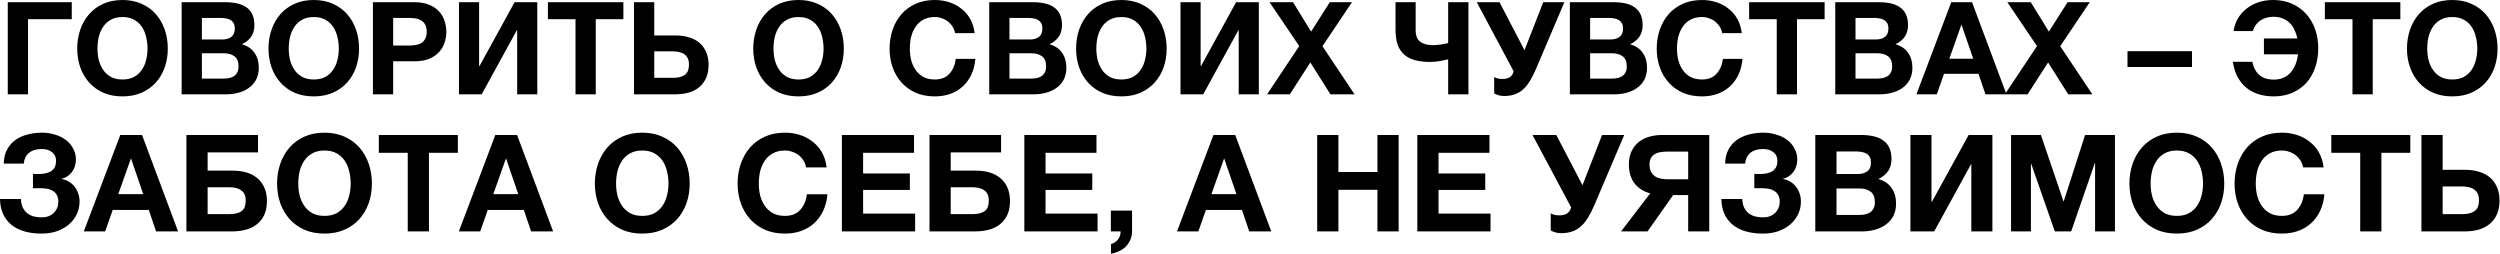 <?xml version="1.0" encoding="UTF-8"?> <svg xmlns="http://www.w3.org/2000/svg" width="620" height="63" viewBox="0 0 620 63" fill="none"><path d="M1.925 0.544H17.797V4.768H6.949V23.392H1.925V0.544ZM30.38 23.904C28.609 23.904 27.03 23.605 25.644 23.008C24.257 22.389 23.084 21.547 22.124 20.48C21.164 19.413 20.428 18.165 19.916 16.736C19.404 15.285 19.148 13.728 19.148 12.064C19.148 10.379 19.404 8.8 19.916 7.328C20.428 5.856 21.164 4.576 22.124 3.488C23.084 2.4 24.257 1.547 25.644 0.928C27.03 0.309 28.609 8.96454e-05 30.38 8.96454e-05C32.129 8.96454e-05 33.697 0.309 35.084 0.928C36.492 1.547 37.676 2.4 38.636 3.488C39.596 4.576 40.332 5.856 40.844 7.328C41.356 8.8 41.612 10.379 41.612 12.064C41.612 13.728 41.356 15.285 40.844 16.736C40.332 18.165 39.596 19.413 38.636 20.48C37.676 21.547 36.492 22.389 35.084 23.008C33.697 23.605 32.129 23.904 30.38 23.904ZM30.38 19.712C31.51 19.712 32.47 19.499 33.26 19.072C34.049 18.624 34.689 18.037 35.18 17.312C35.67 16.587 36.022 15.776 36.236 14.88C36.47 13.963 36.588 13.024 36.588 12.064C36.588 11.061 36.47 10.091 36.236 9.152C36.022 8.213 35.67 7.381 35.18 6.656C34.689 5.909 34.049 5.323 33.26 4.896C32.47 4.448 31.51 4.224 30.38 4.224C29.249 4.224 28.289 4.448 27.5 4.896C26.71 5.323 26.07 5.909 25.58 6.656C25.089 7.381 24.726 8.213 24.492 9.152C24.278 10.091 24.172 11.061 24.172 12.064C24.172 13.024 24.278 13.963 24.492 14.88C24.726 15.776 25.089 16.587 25.58 17.312C26.07 18.037 26.71 18.624 27.5 19.072C28.289 19.499 29.249 19.712 30.38 19.712ZM45.046 0.544H55.798C56.886 0.544 57.878 0.64 58.774 0.832C59.67 1.024 60.438 1.344 61.078 1.792C61.718 2.219 62.209 2.795 62.55 3.52C62.913 4.245 63.094 5.141 63.094 6.208C63.094 7.36 62.827 8.32 62.294 9.088C61.782 9.856 61.014 10.485 59.99 10.976C61.398 11.381 62.443 12.096 63.126 13.12C63.83 14.123 64.182 15.339 64.182 16.768C64.182 17.92 63.958 18.923 63.51 19.776C63.062 20.608 62.454 21.291 61.686 21.824C60.939 22.357 60.075 22.752 59.094 23.008C58.134 23.264 57.142 23.392 56.118 23.392H45.046V0.544ZM55.446 19.488C55.937 19.488 56.406 19.445 56.854 19.36C57.302 19.253 57.697 19.093 58.038 18.88C58.379 18.645 58.646 18.336 58.838 17.952C59.051 17.568 59.158 17.077 59.158 16.48C59.158 15.307 58.827 14.475 58.166 13.984C57.505 13.472 56.63 13.216 55.542 13.216H50.07V19.488H55.446ZM55.158 9.792C56.054 9.792 56.79 9.579 57.366 9.152C57.942 8.725 58.23 8.032 58.23 7.072C58.23 6.539 58.134 6.101 57.942 5.76C57.75 5.419 57.494 5.152 57.174 4.96C56.854 4.768 56.481 4.64 56.054 4.576C55.649 4.491 55.222 4.448 54.774 4.448H50.07V9.792H55.158ZM77.817 23.904C76.046 23.904 74.468 23.605 73.081 23.008C71.695 22.389 70.521 21.547 69.561 20.48C68.601 19.413 67.865 18.165 67.353 16.736C66.841 15.285 66.585 13.728 66.585 12.064C66.585 10.379 66.841 8.8 67.353 7.328C67.865 5.856 68.601 4.576 69.561 3.488C70.521 2.4 71.695 1.547 73.081 0.928C74.468 0.309 76.046 8.96454e-05 77.817 8.96454e-05C79.567 8.96454e-05 81.135 0.309 82.521 0.928C83.929 1.547 85.113 2.4 86.073 3.488C87.033 4.576 87.769 5.856 88.281 7.328C88.793 8.8 89.049 10.379 89.049 12.064C89.049 13.728 88.793 15.285 88.281 16.736C87.769 18.165 87.033 19.413 86.073 20.48C85.113 21.547 83.929 22.389 82.521 23.008C81.135 23.605 79.567 23.904 77.817 23.904ZM77.817 19.712C78.948 19.712 79.908 19.499 80.697 19.072C81.487 18.624 82.126 18.037 82.617 17.312C83.108 16.587 83.46 15.776 83.673 14.88C83.908 13.963 84.025 13.024 84.025 12.064C84.025 11.061 83.908 10.091 83.673 9.152C83.46 8.213 83.108 7.381 82.617 6.656C82.126 5.909 81.487 5.323 80.697 4.896C79.908 4.448 78.948 4.224 77.817 4.224C76.686 4.224 75.727 4.448 74.937 4.896C74.148 5.323 73.508 5.909 73.017 6.656C72.526 7.381 72.164 8.213 71.929 9.152C71.716 10.091 71.609 11.061 71.609 12.064C71.609 13.024 71.716 13.963 71.929 14.88C72.164 15.776 72.526 16.587 73.017 17.312C73.508 18.037 74.148 18.624 74.937 19.072C75.727 19.499 76.686 19.712 77.817 19.712ZM92.483 0.544H102.787C104.217 0.544 105.433 0.757 106.435 1.184C107.438 1.589 108.249 2.133 108.867 2.816C109.507 3.499 109.966 4.288 110.243 5.184C110.542 6.059 110.691 6.955 110.691 7.872C110.691 8.811 110.542 9.717 110.243 10.592C109.966 11.467 109.507 12.245 108.867 12.928C108.249 13.611 107.438 14.165 106.435 14.592C105.433 14.997 104.217 15.2 102.787 15.2H97.507V23.392H92.483V0.544ZM101.411 11.296C101.987 11.296 102.542 11.253 103.075 11.168C103.609 11.083 104.078 10.923 104.483 10.688C104.889 10.432 105.209 10.08 105.443 9.632C105.699 9.184 105.827 8.597 105.827 7.872C105.827 7.147 105.699 6.56 105.443 6.112C105.209 5.664 104.889 5.323 104.483 5.088C104.078 4.832 103.609 4.661 103.075 4.576C102.542 4.491 101.987 4.448 101.411 4.448H97.507V11.296H101.411ZM113.827 0.544H118.819V16.384H118.915L127.619 0.544H133.251V23.392H128.259V7.52H128.163L119.459 23.392H113.827V0.544ZM142.727 4.768H135.879V0.544H154.599V4.768H147.751V23.392H142.727V4.768ZM157.233 0.544H162.257V8.8H167.633C168.785 8.8 169.852 8.949 170.833 9.248C171.815 9.525 172.668 9.963 173.393 10.56C174.119 11.157 174.684 11.915 175.089 12.832C175.516 13.749 175.729 14.827 175.729 16.064C175.729 17.323 175.527 18.411 175.121 19.328C174.716 20.245 174.14 21.013 173.393 21.632C172.668 22.229 171.793 22.677 170.769 22.976C169.745 23.253 168.615 23.392 167.377 23.392H157.233V0.544ZM166.993 19.296C168.209 19.296 169.159 19.051 169.841 18.56C170.524 18.069 170.865 17.216 170.865 16C170.865 15.403 170.769 14.901 170.577 14.496C170.385 14.069 170.108 13.728 169.745 13.472C169.404 13.216 168.988 13.035 168.497 12.928C168.028 12.8 167.516 12.736 166.961 12.736H162.257V19.296H166.993ZM198.036 23.904C196.265 23.904 194.687 23.605 193.3 23.008C191.913 22.389 190.74 21.547 189.78 20.48C188.82 19.413 188.084 18.165 187.572 16.736C187.06 15.285 186.804 13.728 186.804 12.064C186.804 10.379 187.06 8.8 187.572 7.328C188.084 5.856 188.82 4.576 189.78 3.488C190.74 2.4 191.913 1.547 193.3 0.928C194.687 0.309 196.265 8.96454e-05 198.036 8.96454e-05C199.785 8.96454e-05 201.353 0.309 202.74 0.928C204.148 1.547 205.332 2.4 206.292 3.488C207.252 4.576 207.988 5.856 208.5 7.328C209.012 8.8 209.268 10.379 209.268 12.064C209.268 13.728 209.012 15.285 208.5 16.736C207.988 18.165 207.252 19.413 206.292 20.48C205.332 21.547 204.148 22.389 202.74 23.008C201.353 23.605 199.785 23.904 198.036 23.904ZM198.036 19.712C199.167 19.712 200.127 19.499 200.916 19.072C201.705 18.624 202.345 18.037 202.836 17.312C203.327 16.587 203.679 15.776 203.892 14.88C204.127 13.963 204.244 13.024 204.244 12.064C204.244 11.061 204.127 10.091 203.892 9.152C203.679 8.213 203.327 7.381 202.836 6.656C202.345 5.909 201.705 5.323 200.916 4.896C200.127 4.448 199.167 4.224 198.036 4.224C196.905 4.224 195.945 4.448 195.156 4.896C194.367 5.323 193.727 5.909 193.236 6.656C192.745 7.381 192.383 8.213 192.148 9.152C191.935 10.091 191.828 11.061 191.828 12.064C191.828 13.024 191.935 13.963 192.148 14.88C192.383 15.776 192.745 16.587 193.236 17.312C193.727 18.037 194.367 18.624 195.156 19.072C195.945 19.499 196.905 19.712 198.036 19.712ZM231.848 23.904C230.078 23.904 228.499 23.605 227.112 23.008C225.726 22.389 224.552 21.547 223.592 20.48C222.632 19.413 221.896 18.165 221.384 16.736C220.872 15.285 220.616 13.728 220.616 12.064C220.616 10.379 220.872 8.8 221.384 7.328C221.896 5.856 222.632 4.576 223.592 3.488C224.552 2.4 225.726 1.547 227.112 0.928C228.499 0.309 230.078 8.96454e-05 231.848 8.96454e-05C233.086 8.96454e-05 234.27 0.181 235.4 0.544C236.531 0.907 237.534 1.44 238.408 2.144C239.304 2.827 240.04 3.68 240.616 4.704C241.192 5.728 241.555 6.901 241.704 8.224H236.84C236.755 7.648 236.563 7.125 236.264 6.656C235.966 6.165 235.592 5.739 235.144 5.376C234.696 5.013 234.184 4.736 233.608 4.544C233.054 4.331 232.467 4.224 231.848 4.224C230.718 4.224 229.758 4.448 228.968 4.896C228.179 5.323 227.539 5.909 227.048 6.656C226.558 7.381 226.195 8.213 225.96 9.152C225.747 10.091 225.64 11.061 225.64 12.064C225.64 13.024 225.747 13.963 225.96 14.88C226.195 15.776 226.558 16.587 227.048 17.312C227.539 18.037 228.179 18.624 228.968 19.072C229.758 19.499 230.718 19.712 231.848 19.712C233.384 19.712 234.579 19.243 235.432 18.304C236.307 17.365 236.84 16.128 237.032 14.592H241.896C241.768 16.043 241.438 17.344 240.904 18.496C240.371 19.627 239.667 20.597 238.792 21.408C237.918 22.219 236.894 22.837 235.72 23.264C234.547 23.691 233.256 23.904 231.848 23.904ZM245.327 0.544H256.079C257.167 0.544 258.159 0.64 259.055 0.832C259.951 1.024 260.719 1.344 261.359 1.792C261.999 2.219 262.49 2.795 262.831 3.52C263.194 4.245 263.375 5.141 263.375 6.208C263.375 7.36 263.108 8.32 262.575 9.088C262.063 9.856 261.295 10.485 260.271 10.976C261.679 11.381 262.724 12.096 263.407 13.12C264.111 14.123 264.463 15.339 264.463 16.768C264.463 17.92 264.239 18.923 263.791 19.776C263.343 20.608 262.735 21.291 261.967 21.824C261.22 22.357 260.356 22.752 259.375 23.008C258.415 23.264 257.423 23.392 256.399 23.392H245.327V0.544ZM255.727 19.488C256.218 19.488 256.687 19.445 257.135 19.36C257.583 19.253 257.978 19.093 258.319 18.88C258.66 18.645 258.927 18.336 259.119 17.952C259.332 17.568 259.439 17.077 259.439 16.48C259.439 15.307 259.108 14.475 258.447 13.984C257.786 13.472 256.911 13.216 255.823 13.216H250.351V19.488H255.727ZM255.439 9.792C256.335 9.792 257.071 9.579 257.647 9.152C258.223 8.725 258.511 8.032 258.511 7.072C258.511 6.539 258.415 6.101 258.223 5.76C258.031 5.419 257.775 5.152 257.455 4.96C257.135 4.768 256.762 4.64 256.335 4.576C255.93 4.491 255.503 4.448 255.055 4.448H250.351V9.792H255.439ZM278.098 23.904C276.328 23.904 274.749 23.605 273.362 23.008C271.976 22.389 270.802 21.547 269.842 20.48C268.882 19.413 268.146 18.165 267.634 16.736C267.122 15.285 266.866 13.728 266.866 12.064C266.866 10.379 267.122 8.8 267.634 7.328C268.146 5.856 268.882 4.576 269.842 3.488C270.802 2.4 271.976 1.547 273.362 0.928C274.749 0.309 276.328 8.96454e-05 278.098 8.96454e-05C279.848 8.96454e-05 281.416 0.309 282.802 0.928C284.21 1.547 285.394 2.4 286.354 3.488C287.314 4.576 288.05 5.856 288.562 7.328C289.074 8.8 289.33 10.379 289.33 12.064C289.33 13.728 289.074 15.285 288.562 16.736C288.05 18.165 287.314 19.413 286.354 20.48C285.394 21.547 284.21 22.389 282.802 23.008C281.416 23.605 279.848 23.904 278.098 23.904ZM278.098 19.712C279.229 19.712 280.189 19.499 280.978 19.072C281.768 18.624 282.408 18.037 282.898 17.312C283.389 16.587 283.741 15.776 283.954 14.88C284.189 13.963 284.306 13.024 284.306 12.064C284.306 11.061 284.189 10.091 283.954 9.152C283.741 8.213 283.389 7.381 282.898 6.656C282.408 5.909 281.768 5.323 280.978 4.896C280.189 4.448 279.229 4.224 278.098 4.224C276.968 4.224 276.008 4.448 275.218 4.896C274.429 5.323 273.789 5.909 273.298 6.656C272.808 7.381 272.445 8.213 272.21 9.152C271.997 10.091 271.89 11.061 271.89 12.064C271.89 13.024 271.997 13.963 272.21 14.88C272.445 15.776 272.808 16.587 273.298 17.312C273.789 18.037 274.429 18.624 275.218 19.072C276.008 19.499 276.968 19.712 278.098 19.712ZM292.765 0.544H297.757V16.384H297.853L306.557 0.544H312.189V23.392H307.197V7.52H307.101L298.397 23.392H292.765V0.544ZM322.208 11.424L314.848 0.544H320.672L325.152 7.84L329.792 0.544H335.296L327.968 11.456L335.936 23.392H329.952L324.96 15.488L319.872 23.392H314.24L322.208 11.424ZM359.146 14.72C358.592 14.848 357.92 14.987 357.13 15.136C356.341 15.285 355.52 15.36 354.666 15.36C353.28 15.36 352.053 15.221 350.986 14.944C349.92 14.667 349.024 14.219 348.298 13.6C347.573 12.96 347.018 12.139 346.634 11.136C346.272 10.112 346.09 8.864 346.09 7.392V0.544H351.082V7.456C351.082 8.843 351.466 9.813 352.234 10.368C353.024 10.923 354.037 11.2 355.274 11.2C356.085 11.2 356.842 11.136 357.546 11.008C358.25 10.88 358.784 10.773 359.146 10.688V0.544H364.17V23.392H359.146V14.72ZM373.024 23.808C372.47 23.808 371.968 23.733 371.52 23.584C371.094 23.435 370.774 23.296 370.56 23.168V19.104C370.795 19.232 371.072 19.349 371.392 19.456C371.734 19.541 372.15 19.584 372.64 19.584C374.155 19.584 375.072 18.955 375.392 17.696L366.24 0.544H371.872L378.08 12.448L382.72 0.544H387.968L380.832 17.312C380.32 18.485 379.798 19.488 379.264 20.32C378.752 21.131 378.176 21.803 377.536 22.336C376.918 22.848 376.235 23.221 375.488 23.456C374.763 23.691 373.942 23.808 373.024 23.808ZM389.327 0.544H400.079C401.167 0.544 402.159 0.64 403.055 0.832C403.951 1.024 404.719 1.344 405.359 1.792C405.999 2.219 406.49 2.795 406.831 3.52C407.194 4.245 407.375 5.141 407.375 6.208C407.375 7.36 407.108 8.32 406.575 9.088C406.063 9.856 405.295 10.485 404.271 10.976C405.679 11.381 406.724 12.096 407.407 13.12C408.111 14.123 408.463 15.339 408.463 16.768C408.463 17.92 408.239 18.923 407.791 19.776C407.343 20.608 406.735 21.291 405.967 21.824C405.22 22.357 404.356 22.752 403.375 23.008C402.415 23.264 401.423 23.392 400.399 23.392H389.327V0.544ZM399.727 19.488C400.218 19.488 400.687 19.445 401.135 19.36C401.583 19.253 401.978 19.093 402.319 18.88C402.66 18.645 402.927 18.336 403.119 17.952C403.332 17.568 403.439 17.077 403.439 16.48C403.439 15.307 403.108 14.475 402.447 13.984C401.786 13.472 400.911 13.216 399.823 13.216H394.351V19.488H399.727ZM399.439 9.792C400.335 9.792 401.071 9.579 401.647 9.152C402.223 8.725 402.511 8.032 402.511 7.072C402.511 6.539 402.415 6.101 402.223 5.76C402.031 5.419 401.775 5.152 401.455 4.96C401.135 4.768 400.762 4.64 400.335 4.576C399.93 4.491 399.503 4.448 399.055 4.448H394.351V9.792H399.439ZM422.098 23.904C420.328 23.904 418.749 23.605 417.362 23.008C415.976 22.389 414.802 21.547 413.842 20.48C412.882 19.413 412.146 18.165 411.634 16.736C411.122 15.285 410.866 13.728 410.866 12.064C410.866 10.379 411.122 8.8 411.634 7.328C412.146 5.856 412.882 4.576 413.842 3.488C414.802 2.4 415.976 1.547 417.362 0.928C418.749 0.309 420.328 8.96454e-05 422.098 8.96454e-05C423.336 8.96454e-05 424.52 0.181 425.65 0.544C426.781 0.907 427.784 1.44 428.658 2.144C429.554 2.827 430.29 3.68 430.866 4.704C431.442 5.728 431.805 6.901 431.954 8.224H427.09C427.005 7.648 426.813 7.125 426.514 6.656C426.216 6.165 425.842 5.739 425.394 5.376C424.946 5.013 424.434 4.736 423.858 4.544C423.304 4.331 422.717 4.224 422.098 4.224C420.968 4.224 420.008 4.448 419.218 4.896C418.429 5.323 417.789 5.909 417.298 6.656C416.808 7.381 416.445 8.213 416.21 9.152C415.997 10.091 415.89 11.061 415.89 12.064C415.89 13.024 415.997 13.963 416.21 14.88C416.445 15.776 416.808 16.587 417.298 17.312C417.789 18.037 418.429 18.624 419.218 19.072C420.008 19.499 420.968 19.712 422.098 19.712C423.634 19.712 424.829 19.243 425.682 18.304C426.557 17.365 427.09 16.128 427.282 14.592H432.146C432.018 16.043 431.688 17.344 431.154 18.496C430.621 19.627 429.917 20.597 429.042 21.408C428.168 22.219 427.144 22.837 425.97 23.264C424.797 23.691 423.506 23.904 422.098 23.904ZM440.633 4.768H433.785V0.544H452.505V4.768H445.657V23.392H440.633V4.768ZM455.14 0.544H465.892C466.98 0.544 467.972 0.64 468.868 0.832C469.764 1.024 470.532 1.344 471.172 1.792C471.812 2.219 472.302 2.795 472.644 3.52C473.006 4.245 473.188 5.141 473.188 6.208C473.188 7.36 472.921 8.32 472.388 9.088C471.876 9.856 471.108 10.485 470.084 10.976C471.492 11.381 472.537 12.096 473.22 13.12C473.924 14.123 474.276 15.339 474.276 16.768C474.276 17.92 474.052 18.923 473.604 19.776C473.156 20.608 472.548 21.291 471.78 21.824C471.033 22.357 470.169 22.752 469.188 23.008C468.228 23.264 467.236 23.392 466.212 23.392H455.14V0.544ZM465.54 19.488C466.03 19.488 466.5 19.445 466.948 19.36C467.396 19.253 467.79 19.093 468.132 18.88C468.473 18.645 468.74 18.336 468.932 17.952C469.145 17.568 469.252 17.077 469.252 16.48C469.252 15.307 468.921 14.475 468.26 13.984C467.598 13.472 466.724 13.216 465.636 13.216H460.164V19.488H465.54ZM465.252 9.792C466.148 9.792 466.884 9.579 467.46 9.152C468.036 8.725 468.324 8.032 468.324 7.072C468.324 6.539 468.228 6.101 468.036 5.76C467.844 5.419 467.588 5.152 467.268 4.96C466.948 4.768 466.574 4.64 466.148 4.576C465.742 4.491 465.316 4.448 464.868 4.448H460.164V9.792H465.252ZM483.911 0.544H489.063L497.607 23.392H492.391L490.663 18.304H482.119L480.327 23.392H475.271L483.911 0.544ZM489.351 14.56L486.471 6.176H486.407L483.431 14.56H489.351ZM505.177 11.424L497.817 0.544H503.641L508.121 7.84L512.761 0.544H518.265L510.937 11.456L518.905 23.392H512.921L507.929 15.488L502.841 23.392H497.209L505.177 11.424ZM527.619 12.704H543.619V16.608H527.619V12.704ZM563.917 23.904C562.424 23.904 561.091 23.701 559.917 23.296C558.744 22.891 557.731 22.315 556.877 21.568C556.024 20.8 555.331 19.893 554.797 18.848C554.285 17.781 553.933 16.608 553.741 15.328H558.573C559.192 18.272 560.963 19.744 563.885 19.744C565.592 19.744 566.957 19.189 567.981 18.08C569.027 16.949 569.667 15.413 569.901 13.472H561.453V9.536H569.741C569.592 8.811 569.368 8.128 569.069 7.488C568.792 6.827 568.408 6.251 567.917 5.76C567.448 5.269 566.872 4.885 566.189 4.608C565.507 4.309 564.717 4.16 563.821 4.16C562.541 4.16 561.443 4.48 560.525 5.12C559.629 5.739 559.021 6.603 558.701 7.712H553.933C554.083 6.603 554.424 5.579 554.957 4.64C555.512 3.701 556.216 2.891 557.069 2.208C557.923 1.504 558.915 0.96 560.045 0.576C561.176 0.192 562.403 8.96454e-05 563.725 8.96454e-05C565.475 8.96454e-05 567.043 0.309 568.429 0.928C569.816 1.547 570.989 2.4 571.949 3.488C572.909 4.555 573.645 5.813 574.157 7.264C574.669 8.715 574.925 10.272 574.925 11.936C574.925 13.728 574.659 15.36 574.125 16.832C573.613 18.304 572.877 19.563 571.917 20.608C570.957 21.653 569.795 22.464 568.429 23.04C567.085 23.616 565.581 23.904 563.917 23.904ZM583.414 4.768H576.566V0.544H595.286V4.768H588.438V23.392H583.414V4.768ZM608.161 23.904C606.39 23.904 604.812 23.605 603.425 23.008C602.038 22.389 600.865 21.547 599.905 20.48C598.945 19.413 598.209 18.165 597.697 16.736C597.185 15.285 596.929 13.728 596.929 12.064C596.929 10.379 597.185 8.8 597.697 7.328C598.209 5.856 598.945 4.576 599.905 3.488C600.865 2.4 602.038 1.547 603.425 0.928C604.812 0.309 606.39 8.96454e-05 608.161 8.96454e-05C609.91 8.96454e-05 611.478 0.309 612.865 0.928C614.273 1.547 615.457 2.4 616.417 3.488C617.377 4.576 618.113 5.856 618.625 7.328C619.137 8.8 619.393 10.379 619.393 12.064C619.393 13.728 619.137 15.285 618.625 16.736C618.113 18.165 617.377 19.413 616.417 20.48C615.457 21.547 614.273 22.389 612.865 23.008C611.478 23.605 609.91 23.904 608.161 23.904ZM608.161 19.712C609.292 19.712 610.252 19.499 611.041 19.072C611.83 18.624 612.47 18.037 612.961 17.312C613.452 16.587 613.804 15.776 614.017 14.88C614.252 13.963 614.369 13.024 614.369 12.064C614.369 11.061 614.252 10.091 614.017 9.152C613.804 8.213 613.452 7.381 612.961 6.656C612.47 5.909 611.83 5.323 611.041 4.896C610.252 4.448 609.292 4.224 608.161 4.224C607.03 4.224 606.07 4.448 605.281 4.896C604.492 5.323 603.852 5.909 603.361 6.656C602.87 7.381 602.508 8.213 602.273 9.152C602.06 10.091 601.953 11.061 601.953 12.064C601.953 13.024 602.06 13.963 602.273 14.88C602.508 15.776 602.87 16.587 603.361 17.312C603.852 18.037 604.492 18.624 605.281 19.072C606.07 19.499 607.03 19.712 608.161 19.712ZM10.352 57.928C7.069 57.928 4.534 57.18 2.747 55.684C0.961 54.165 0.045 52.054 0 49.352H5.193C5.215 50.156 5.36 50.848 5.628 51.429C5.919 52.01 6.287 52.49 6.734 52.87C7.203 53.227 7.739 53.495 8.342 53.674C8.967 53.83 9.637 53.908 10.352 53.908C11.58 53.908 12.574 53.54 13.333 52.803C14.093 52.043 14.472 51.116 14.472 50.022C14.472 49.352 14.35 48.805 14.104 48.381C13.858 47.934 13.523 47.588 13.099 47.342C12.675 47.074 12.194 46.895 11.658 46.806C11.122 46.717 10.564 46.672 9.983 46.672H8.174V43.121C8.375 43.143 8.621 43.155 8.911 43.155C9.202 43.155 9.425 43.155 9.581 43.155C12.462 43.155 13.903 42.071 13.903 39.905C13.903 38.967 13.568 38.241 12.898 37.728C12.25 37.214 11.39 36.957 10.318 36.957C9.023 36.957 7.985 37.27 7.203 37.895C6.444 38.52 6.008 39.414 5.896 40.575H0.938C0.961 39.235 1.229 38.085 1.742 37.125C2.256 36.164 2.937 35.371 3.786 34.746C4.657 34.121 5.651 33.663 6.767 33.373C7.906 33.06 9.101 32.904 10.352 32.904C11.558 32.904 12.675 33.071 13.702 33.406C14.752 33.719 15.645 34.165 16.382 34.746C17.141 35.327 17.733 36.03 18.157 36.857C18.604 37.661 18.827 38.565 18.827 39.57C18.827 40.776 18.492 41.815 17.822 42.686C17.152 43.557 16.281 44.115 15.209 44.361C15.835 44.472 16.427 44.684 16.985 44.997C17.543 45.31 18.023 45.712 18.425 46.203C18.827 46.672 19.14 47.23 19.363 47.878C19.609 48.526 19.732 49.229 19.732 49.989C19.732 51.15 19.486 52.222 18.995 53.205C18.526 54.165 17.867 55.002 17.018 55.717C16.192 56.409 15.209 56.957 14.07 57.359C12.931 57.738 11.692 57.928 10.352 57.928ZM29.831 33.473H35.224L44.169 57.392H38.708L36.899 52.066H27.955L26.079 57.392H20.786L29.831 33.473ZM35.526 48.146L32.511 39.369H32.444L29.328 48.146H35.526ZM46.231 33.473H63.986V37.795H51.491V42.317H57.722C58.928 42.317 60.045 42.462 61.072 42.753C62.099 43.043 62.993 43.501 63.752 44.126C64.511 44.729 65.103 45.511 65.527 46.471C65.974 47.409 66.197 48.526 66.197 49.821C66.197 51.139 65.985 52.278 65.561 53.238C65.137 54.176 64.534 54.958 63.752 55.583C62.993 56.208 62.077 56.666 61.005 56.957C59.933 57.247 58.749 57.392 57.454 57.392H46.231V33.473ZM56.884 53.104C58.157 53.104 59.151 52.87 59.866 52.401C60.581 51.909 60.938 51.027 60.938 49.754C60.938 49.129 60.837 48.604 60.636 48.18C60.435 47.755 60.145 47.42 59.765 47.175C59.408 46.907 58.973 46.717 58.459 46.605C57.968 46.493 57.432 46.438 56.851 46.438H51.491V53.104H56.884ZM80.473 57.928C78.62 57.928 76.967 57.615 75.515 56.99C74.064 56.342 72.835 55.46 71.83 54.344C70.825 53.227 70.055 51.92 69.519 50.424C68.983 48.905 68.715 47.275 68.715 45.533C68.715 43.769 68.983 42.116 69.519 40.575C70.055 39.034 70.825 37.694 71.83 36.555C72.835 35.416 74.064 34.523 75.515 33.875C76.967 33.227 78.62 32.904 80.473 32.904C82.305 32.904 83.946 33.227 85.398 33.875C86.872 34.523 88.111 35.416 89.116 36.555C90.121 37.694 90.892 39.034 91.428 40.575C91.964 42.116 92.232 43.769 92.232 45.533C92.232 47.275 91.964 48.905 91.428 50.424C90.892 51.92 90.121 53.227 89.116 54.344C88.111 55.46 86.872 56.342 85.398 56.99C83.946 57.615 82.305 57.928 80.473 57.928ZM80.473 53.54C81.657 53.54 82.662 53.316 83.488 52.87C84.315 52.401 84.985 51.786 85.498 51.027C86.012 50.268 86.381 49.419 86.604 48.481C86.85 47.521 86.972 46.538 86.972 45.533C86.972 44.483 86.85 43.467 86.604 42.485C86.381 41.502 86.012 40.631 85.498 39.872C84.985 39.09 84.315 38.476 83.488 38.029C82.662 37.56 81.657 37.326 80.473 37.326C79.29 37.326 78.285 37.56 77.458 38.029C76.632 38.476 75.962 39.09 75.448 39.872C74.935 40.631 74.555 41.502 74.309 42.485C74.086 43.467 73.974 44.483 73.974 45.533C73.974 46.538 74.086 47.521 74.309 48.481C74.555 49.419 74.935 50.268 75.448 51.027C75.962 51.786 76.632 52.401 77.458 52.87C78.285 53.316 79.29 53.54 80.473 53.54ZM101.12 37.895H93.951V33.473H113.549V37.895H106.38V57.392H101.12V37.895ZM122.839 33.473H128.233L137.177 57.392H131.717L129.908 52.066H120.963L119.087 57.392H113.794L122.839 33.473ZM128.534 48.146L125.519 39.369H125.452L122.337 48.146H128.534ZM159.283 57.928C157.43 57.928 155.777 57.615 154.325 56.99C152.874 56.342 151.645 55.46 150.64 54.344C149.635 53.227 148.865 51.92 148.329 50.424C147.793 48.905 147.525 47.275 147.525 45.533C147.525 43.769 147.793 42.116 148.329 40.575C148.865 39.034 149.635 37.694 150.64 36.555C151.645 35.416 152.874 34.523 154.325 33.875C155.777 33.227 157.43 32.904 159.283 32.904C161.115 32.904 162.756 33.227 164.208 33.875C165.682 34.523 166.921 35.416 167.926 36.555C168.931 37.694 169.702 39.034 170.238 40.575C170.774 42.116 171.042 43.769 171.042 45.533C171.042 47.275 170.774 48.905 170.238 50.424C169.702 51.92 168.931 53.227 167.926 54.344C166.921 55.46 165.682 56.342 164.208 56.99C162.756 57.615 161.115 57.928 159.283 57.928ZM159.283 53.54C160.467 53.54 161.472 53.316 162.298 52.87C163.125 52.401 163.795 51.786 164.308 51.027C164.822 50.268 165.191 49.419 165.414 48.481C165.66 47.521 165.782 46.538 165.782 45.533C165.782 44.483 165.66 43.467 165.414 42.485C165.191 41.502 164.822 40.631 164.308 39.872C163.795 39.09 163.125 38.476 162.298 38.029C161.472 37.56 160.467 37.326 159.283 37.326C158.1 37.326 157.095 37.56 156.268 38.029C155.442 38.476 154.772 39.09 154.258 39.872C153.745 40.631 153.365 41.502 153.119 42.485C152.896 43.467 152.784 44.483 152.784 45.533C152.784 46.538 152.896 47.521 153.119 48.481C153.365 49.419 153.745 50.268 154.258 51.027C154.772 51.786 155.442 52.401 156.268 52.87C157.095 53.316 158.1 53.54 159.283 53.54ZM194.681 57.928C192.827 57.928 191.175 57.615 189.723 56.99C188.271 56.342 187.043 55.46 186.038 54.344C185.033 53.227 184.262 51.92 183.726 50.424C183.19 48.905 182.922 47.275 182.922 45.533C182.922 43.769 183.19 42.116 183.726 40.575C184.262 39.034 185.033 37.694 186.038 36.555C187.043 35.416 188.271 34.523 189.723 33.875C191.175 33.227 192.827 32.904 194.681 32.904C195.976 32.904 197.216 33.093 198.399 33.473C199.583 33.853 200.633 34.411 201.548 35.148C202.486 35.863 203.257 36.756 203.86 37.828C204.463 38.9 204.843 40.128 204.999 41.513H199.907C199.818 40.91 199.617 40.363 199.304 39.872C198.991 39.358 198.6 38.911 198.131 38.532C197.662 38.152 197.126 37.862 196.523 37.661C195.943 37.437 195.329 37.326 194.681 37.326C193.497 37.326 192.492 37.56 191.666 38.029C190.84 38.476 190.17 39.09 189.656 39.872C189.142 40.631 188.763 41.502 188.517 42.485C188.294 43.467 188.182 44.483 188.182 45.533C188.182 46.538 188.294 47.521 188.517 48.481C188.763 49.419 189.142 50.268 189.656 51.027C190.17 51.786 190.84 52.401 191.666 52.87C192.492 53.316 193.497 53.54 194.681 53.54C196.289 53.54 197.54 53.048 198.433 52.066C199.349 51.083 199.907 49.788 200.108 48.18H205.2C205.066 49.698 204.72 51.061 204.161 52.267C203.603 53.45 202.866 54.466 201.95 55.315C201.035 56.164 199.963 56.811 198.734 57.258C197.506 57.705 196.155 57.928 194.681 57.928ZM208.791 33.473H226.68V37.895H214.051V43.021H225.642V47.108H214.051V52.97H226.948V57.392H208.791V33.473ZM230.514 33.473H248.269V37.795H235.774V42.317H242.005C243.211 42.317 244.327 42.462 245.355 42.753C246.382 43.043 247.275 43.501 248.035 44.126C248.794 44.729 249.386 45.511 249.81 46.471C250.257 47.409 250.48 48.526 250.48 49.821C250.48 51.139 250.268 52.278 249.844 53.238C249.419 54.176 248.816 54.958 248.035 55.583C247.275 56.208 246.36 56.666 245.288 56.957C244.216 57.247 243.032 57.392 241.737 57.392H230.514V33.473ZM241.167 53.104C242.44 53.104 243.434 52.87 244.149 52.401C244.863 51.909 245.221 51.027 245.221 49.754C245.221 49.129 245.12 48.604 244.919 48.18C244.718 47.755 244.428 47.42 244.048 47.175C243.691 46.907 243.255 46.717 242.742 46.605C242.25 46.493 241.714 46.438 241.134 46.438H235.774V53.104H241.167ZM254.036 33.473H271.925V37.895H259.296V43.021H270.887V47.108H259.296V52.97H272.193V57.392H254.036V33.473ZM275.491 52.233H280.75V57.392C280.75 58.151 280.605 58.844 280.315 59.469C280.047 60.117 279.678 60.675 279.209 61.144C278.74 61.613 278.182 61.993 277.534 62.283C276.909 62.596 276.239 62.808 275.524 62.92V60.508C275.859 60.441 276.172 60.307 276.462 60.106C276.775 59.905 277.043 59.659 277.266 59.369C277.49 59.101 277.657 58.788 277.769 58.431C277.88 58.096 277.925 57.749 277.903 57.392H275.491V52.233ZM300.939 33.473H306.332L315.277 57.392H309.816L308.007 52.066H299.063L297.187 57.392H291.894L300.939 33.473ZM306.634 48.146L303.619 39.369H303.552L300.436 48.146H306.634ZM326.663 33.473H331.923V42.652H341.604V33.473H346.864V57.392H341.604V47.074H331.923V57.392H326.663V33.473ZM351.494 33.473H369.383V37.895H356.753V43.021H368.344V47.108H356.753V52.97H369.651V57.392H351.494V33.473ZM387.163 57.828C386.582 57.828 386.058 57.749 385.589 57.593C385.142 57.437 384.807 57.292 384.584 57.158V52.903C384.829 53.037 385.12 53.16 385.455 53.272C385.812 53.361 386.247 53.406 386.761 53.406C388.347 53.406 389.307 52.747 389.642 51.429L380.061 33.473H385.957L392.456 45.935L397.314 33.473H402.808L395.337 51.027C394.801 52.255 394.254 53.305 393.696 54.176C393.16 55.025 392.557 55.728 391.887 56.287C391.239 56.823 390.524 57.213 389.743 57.459C388.983 57.705 388.123 57.828 387.163 57.828ZM409.255 47.945C407.669 47.543 406.385 46.739 405.402 45.533C404.442 44.305 403.962 42.719 403.962 40.776C403.962 39.503 404.185 38.409 404.632 37.493C405.079 36.577 405.67 35.818 406.407 35.215C407.167 34.612 408.038 34.177 409.02 33.909C410.025 33.618 411.075 33.473 412.169 33.473H423.894V57.392H418.668V48.381H414.95L408.585 57.392H402.019L409.255 47.945ZM418.668 44.461V37.594H413.476C412.918 37.594 412.37 37.638 411.834 37.728C411.321 37.795 410.852 37.951 410.427 38.197C410.025 38.42 409.702 38.744 409.456 39.168C409.21 39.57 409.087 40.117 409.087 40.81C409.087 41.547 409.21 42.15 409.456 42.619C409.724 43.088 410.07 43.467 410.494 43.758C410.919 44.026 411.41 44.215 411.968 44.327C412.527 44.416 413.107 44.461 413.71 44.461H418.668ZM437.248 57.928C433.965 57.928 431.43 57.18 429.643 55.684C427.857 54.165 426.941 52.054 426.896 49.352H432.089C432.111 50.156 432.256 50.848 432.524 51.429C432.815 52.01 433.183 52.49 433.63 52.87C434.099 53.227 434.635 53.495 435.238 53.674C435.863 53.83 436.533 53.908 437.248 53.908C438.476 53.908 439.47 53.54 440.229 52.803C440.989 52.043 441.368 51.116 441.368 50.022C441.368 49.352 441.246 48.805 441 48.381C440.754 47.934 440.419 47.588 439.995 47.342C439.571 47.074 439.09 46.895 438.554 46.806C438.018 46.717 437.46 46.672 436.879 46.672H435.07V43.121C435.271 43.143 435.517 43.155 435.807 43.155C436.098 43.155 436.321 43.155 436.477 43.155C439.358 43.155 440.799 42.071 440.799 39.905C440.799 38.967 440.464 38.241 439.794 37.728C439.146 37.214 438.286 36.957 437.214 36.957C435.919 36.957 434.881 37.27 434.099 37.895C433.34 38.52 432.904 39.414 432.792 40.575H427.834C427.857 39.235 428.125 38.085 428.638 37.125C429.152 36.164 429.833 35.371 430.682 34.746C431.553 34.121 432.547 33.663 433.663 33.373C434.802 33.06 435.997 32.904 437.248 32.904C438.454 32.904 439.571 33.071 440.598 33.406C441.648 33.719 442.541 34.165 443.278 34.746C444.037 35.327 444.629 36.03 445.053 36.857C445.5 37.661 445.723 38.565 445.723 39.57C445.723 40.776 445.388 41.815 444.718 42.686C444.048 43.557 443.177 44.115 442.105 44.361C442.731 44.472 443.323 44.684 443.881 44.997C444.439 45.31 444.919 45.712 445.321 46.203C445.723 46.672 446.036 47.23 446.259 47.878C446.505 48.526 446.628 49.229 446.628 49.989C446.628 51.15 446.382 52.222 445.891 53.205C445.422 54.165 444.763 55.002 443.914 55.717C443.088 56.409 442.105 56.957 440.966 57.359C439.827 57.738 438.588 57.928 437.248 57.928ZM450.194 33.473H461.45C462.589 33.473 463.628 33.574 464.566 33.775C465.504 33.976 466.308 34.311 466.978 34.78C467.648 35.226 468.161 35.829 468.519 36.589C468.898 37.348 469.088 38.286 469.088 39.403C469.088 40.609 468.809 41.614 468.251 42.418C467.715 43.222 466.911 43.88 465.839 44.394C467.313 44.818 468.407 45.567 469.122 46.639C469.859 47.688 470.227 48.961 470.227 50.458C470.227 51.664 469.993 52.713 469.524 53.607C469.055 54.478 468.418 55.192 467.614 55.751C466.833 56.309 465.928 56.722 464.901 56.99C463.896 57.258 462.857 57.392 461.785 57.392H450.194V33.473ZM461.082 53.305C461.595 53.305 462.087 53.26 462.556 53.171C463.025 53.059 463.438 52.892 463.795 52.669C464.153 52.423 464.432 52.099 464.633 51.697C464.856 51.295 464.968 50.781 464.968 50.156C464.968 48.928 464.622 48.057 463.929 47.543C463.237 47.007 462.321 46.739 461.182 46.739H455.454V53.305H461.082ZM460.78 43.155C461.718 43.155 462.489 42.931 463.092 42.485C463.695 42.038 463.996 41.312 463.996 40.307C463.996 39.749 463.896 39.291 463.695 38.934C463.494 38.576 463.226 38.297 462.891 38.096C462.556 37.895 462.165 37.761 461.718 37.694C461.294 37.605 460.847 37.56 460.378 37.56H455.454V43.155H460.78ZM473.782 33.473H479.008V50.056H479.108L488.22 33.473H494.116V57.392H488.89V40.776H488.79L479.678 57.392H473.782V33.473ZM498.743 33.473H506.147L511.741 49.922H511.808L517.101 33.473H524.505V57.392H519.58V40.441H519.513L513.651 57.392H509.597L503.735 40.609H503.668V57.392H498.743V33.473ZM539.855 57.928C538.002 57.928 536.349 57.615 534.897 56.99C533.446 56.342 532.217 55.46 531.212 54.344C530.207 53.227 529.437 51.92 528.901 50.424C528.365 48.905 528.097 47.275 528.097 45.533C528.097 43.769 528.365 42.116 528.901 40.575C529.437 39.034 530.207 37.694 531.212 36.555C532.217 35.416 533.446 34.523 534.897 33.875C536.349 33.227 538.002 32.904 539.855 32.904C541.687 32.904 543.328 33.227 544.78 33.875C546.254 34.523 547.493 35.416 548.498 36.555C549.503 37.694 550.274 39.034 550.81 40.575C551.346 42.116 551.614 43.769 551.614 45.533C551.614 47.275 551.346 48.905 550.81 50.424C550.274 51.92 549.503 53.227 548.498 54.344C547.493 55.46 546.254 56.342 544.78 56.99C543.328 57.615 541.687 57.928 539.855 57.928ZM539.855 53.54C541.039 53.54 542.044 53.316 542.87 52.87C543.697 52.401 544.367 51.786 544.88 51.027C545.394 50.268 545.762 49.419 545.986 48.481C546.231 47.521 546.354 46.538 546.354 45.533C546.354 44.483 546.231 43.467 545.986 42.485C545.762 41.502 545.394 40.631 544.88 39.872C544.367 39.09 543.697 38.476 542.87 38.029C542.044 37.56 541.039 37.326 539.855 37.326C538.672 37.326 537.667 37.56 536.84 38.029C536.014 38.476 535.344 39.09 534.83 39.872C534.317 40.631 533.937 41.502 533.691 42.485C533.468 43.467 533.356 44.483 533.356 45.533C533.356 46.538 533.468 47.521 533.691 48.481C533.937 49.419 534.317 50.268 534.83 51.027C535.344 51.786 536.014 52.401 536.84 52.87C537.667 53.316 538.672 53.54 539.855 53.54ZM565.929 57.928C564.075 57.928 562.423 57.615 560.971 56.99C559.519 56.342 558.291 55.46 557.286 54.344C556.281 53.227 555.51 51.92 554.974 50.424C554.438 48.905 554.17 47.275 554.17 45.533C554.17 43.769 554.438 42.116 554.974 40.575C555.51 39.034 556.281 37.694 557.286 36.555C558.291 35.416 559.519 34.523 560.971 33.875C562.423 33.227 564.075 32.904 565.929 32.904C567.224 32.904 568.464 33.093 569.647 33.473C570.831 33.853 571.881 34.411 572.796 35.148C573.734 35.863 574.505 36.756 575.108 37.828C575.711 38.9 576.091 40.128 576.247 41.513H571.155C571.066 40.91 570.865 40.363 570.552 39.872C570.239 39.358 569.848 38.911 569.379 38.532C568.91 38.152 568.374 37.862 567.771 37.661C567.191 37.437 566.577 37.326 565.929 37.326C564.745 37.326 563.74 37.56 562.914 38.029C562.088 38.476 561.418 39.09 560.904 39.872C560.39 40.631 560.011 41.502 559.765 42.485C559.542 43.467 559.43 44.483 559.43 45.533C559.43 46.538 559.542 47.521 559.765 48.481C560.011 49.419 560.39 50.268 560.904 51.027C561.418 51.786 562.088 52.401 562.914 52.87C563.74 53.316 564.745 53.54 565.929 53.54C567.537 53.54 568.788 53.048 569.681 52.066C570.597 51.083 571.155 49.788 571.356 48.18H576.448C576.314 49.698 575.968 51.061 575.409 52.267C574.851 53.45 574.114 54.466 573.198 55.315C572.283 56.164 571.211 56.811 569.982 57.258C568.754 57.705 567.403 57.928 565.929 57.928ZM585.333 37.895H578.164V33.473H597.761V37.895H590.592V57.392H585.333V37.895ZM600.519 33.473H605.779V42.116H611.407C612.613 42.116 613.729 42.272 614.757 42.585C615.784 42.875 616.677 43.333 617.437 43.959C618.196 44.584 618.788 45.377 619.212 46.337C619.659 47.297 619.882 48.425 619.882 49.721C619.882 51.038 619.67 52.177 619.246 53.138C618.821 54.098 618.218 54.902 617.437 55.55C616.677 56.175 615.762 56.644 614.69 56.957C613.618 57.247 612.434 57.392 611.139 57.392H600.519V33.473ZM610.737 53.104C612.01 53.104 613.003 52.847 613.718 52.334C614.433 51.82 614.79 50.927 614.79 49.654C614.79 49.028 614.69 48.503 614.489 48.079C614.288 47.632 613.997 47.275 613.618 47.007C613.26 46.739 612.825 46.549 612.311 46.438C611.82 46.304 611.284 46.237 610.703 46.237H605.779V53.104H610.737Z" fill="black"></path></svg> 